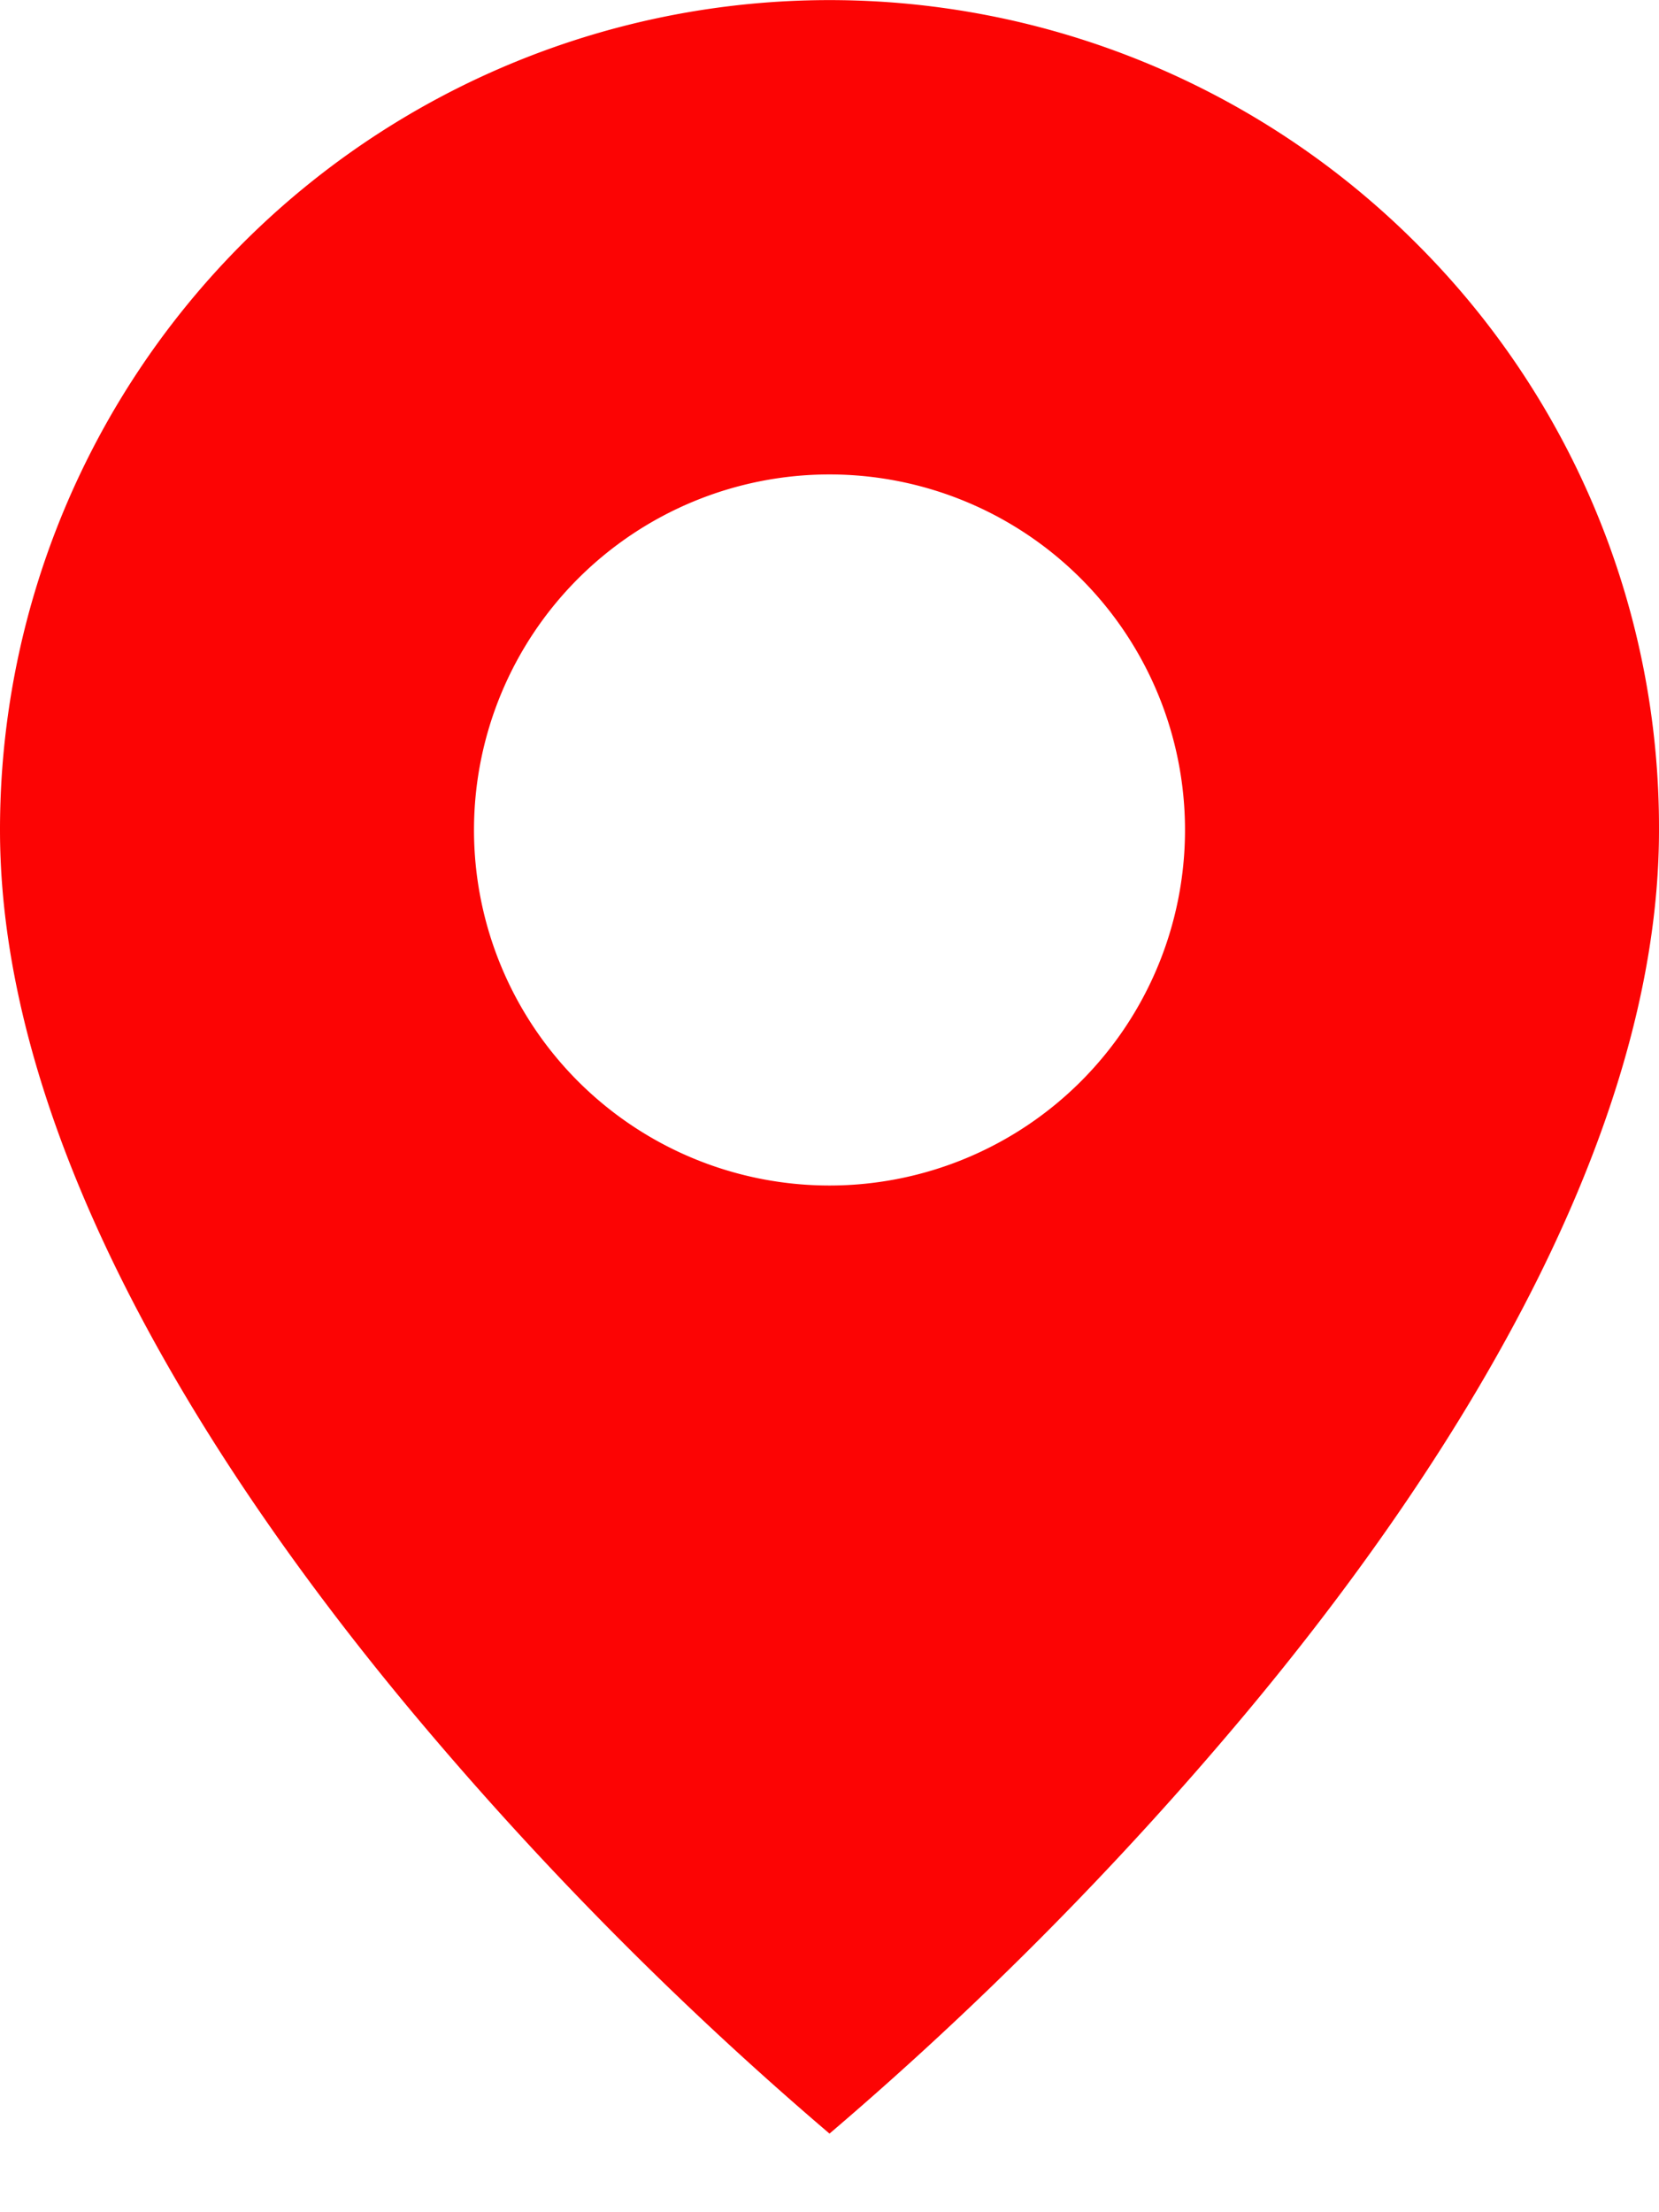 <svg width="21" height="28" fill="none" xmlns="http://www.w3.org/2000/svg"><path d="M10.5 27.005a44.672 44.672 0 01-5.25-5.296C2.85 18.842 0 14.573 0 10.505A10.5 10.5 0 0117.928 3.08 10.433 10.433 0 0121 10.505c0 4.068-2.85 8.337-5.25 11.204a44.672 44.672 0 01-5.25 5.296zm0-21a4.5 4.5 0 100 9 4.5 4.5 0 000-9z" fill="#FC0404"/></svg>